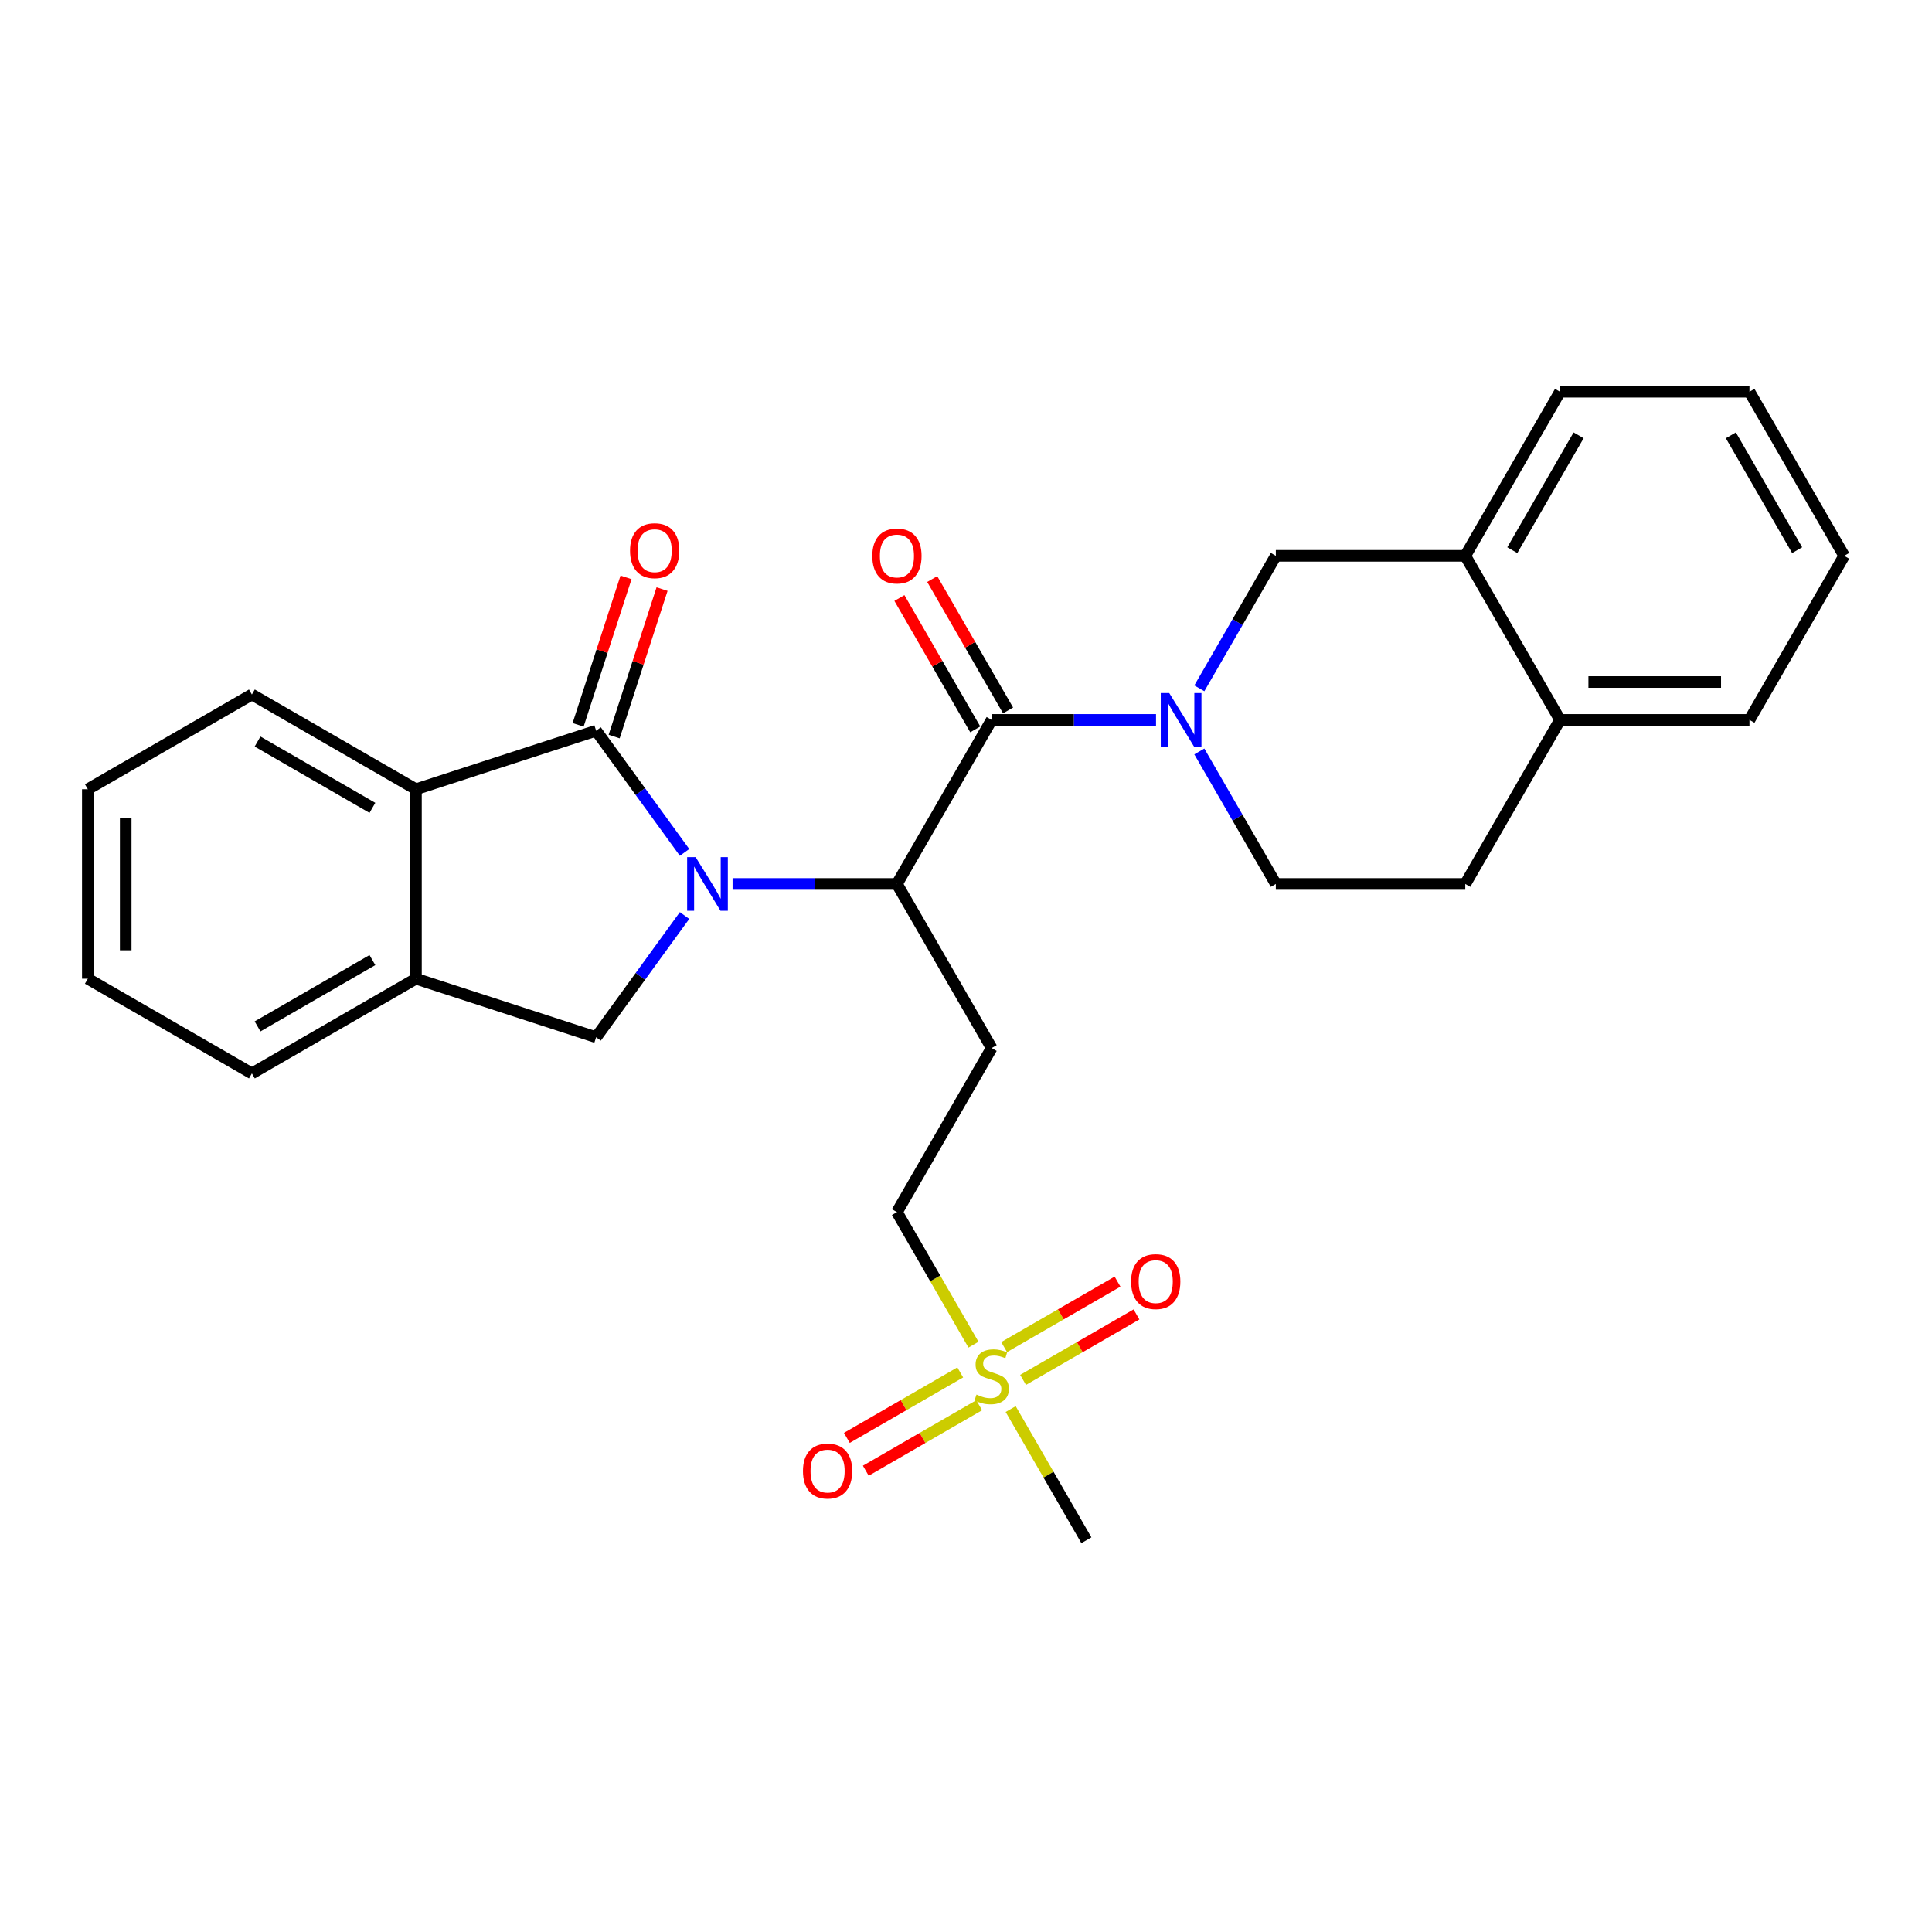 <?xml version='1.0' encoding='iso-8859-1'?>
<svg version='1.1' baseProfile='full'
              xmlns='http://www.w3.org/2000/svg'
                      xmlns:rdkit='http://www.rdkit.org/xml'
                      xmlns:xlink='http://www.w3.org/1999/xlink'
                  xml:space='preserve'
width='1000px' height='1000px' viewBox='0 0 1000 1000'>
<!-- END OF HEADER -->
<rect style='opacity:1.0;fill:#FFFFFF;stroke:none' width='1000' height='1000' x='0' y='0'> </rect>
<path class='bond-0' d='M 354.325,441.203 L 331.44,409.706' style='fill:none;fill-rule:evenodd;stroke:#0000FF;stroke-width:6px;stroke-linecap:butt;stroke-linejoin:miter;stroke-opacity:1' />
<path class='bond-0' d='M 331.44,409.706 L 308.556,378.208' style='fill:none;fill-rule:evenodd;stroke:#000000;stroke-width:6px;stroke-linecap:butt;stroke-linejoin:miter;stroke-opacity:1' />
<path class='bond-3' d='M 379.177,457.539 L 421.715,457.539' style='fill:none;fill-rule:evenodd;stroke:#0000FF;stroke-width:6px;stroke-linecap:butt;stroke-linejoin:miter;stroke-opacity:1' />
<path class='bond-3' d='M 421.715,457.539 L 464.252,457.539' style='fill:none;fill-rule:evenodd;stroke:#000000;stroke-width:6px;stroke-linecap:butt;stroke-linejoin:miter;stroke-opacity:1' />
<path class='bond-5' d='M 354.325,473.876 L 331.44,505.373' style='fill:none;fill-rule:evenodd;stroke:#0000FF;stroke-width:6px;stroke-linecap:butt;stroke-linejoin:miter;stroke-opacity:1' />
<path class='bond-5' d='M 331.44,505.373 L 308.556,536.87' style='fill:none;fill-rule:evenodd;stroke:#000000;stroke-width:6px;stroke-linecap:butt;stroke-linejoin:miter;stroke-opacity:1' />
<path class='bond-6' d='M 308.556,378.208 L 215.297,408.51' style='fill:none;fill-rule:evenodd;stroke:#000000;stroke-width:6px;stroke-linecap:butt;stroke-linejoin:miter;stroke-opacity:1' />
<path class='bond-11' d='M 317.882,381.238 L 330.284,343.071' style='fill:none;fill-rule:evenodd;stroke:#000000;stroke-width:6px;stroke-linecap:butt;stroke-linejoin:miter;stroke-opacity:1' />
<path class='bond-11' d='M 330.284,343.071 L 342.685,304.904' style='fill:none;fill-rule:evenodd;stroke:#FF0000;stroke-width:6px;stroke-linecap:butt;stroke-linejoin:miter;stroke-opacity:1' />
<path class='bond-11' d='M 299.23,375.178 L 311.632,337.011' style='fill:none;fill-rule:evenodd;stroke:#000000;stroke-width:6px;stroke-linecap:butt;stroke-linejoin:miter;stroke-opacity:1' />
<path class='bond-11' d='M 311.632,337.011 L 324.033,298.844' style='fill:none;fill-rule:evenodd;stroke:#FF0000;stroke-width:6px;stroke-linecap:butt;stroke-linejoin:miter;stroke-opacity:1' />
<path class='bond-1' d='M 598.357,372.618 L 555.82,372.618' style='fill:none;fill-rule:evenodd;stroke:#0000FF;stroke-width:6px;stroke-linecap:butt;stroke-linejoin:miter;stroke-opacity:1' />
<path class='bond-1' d='M 555.82,372.618 L 513.282,372.618' style='fill:none;fill-rule:evenodd;stroke:#000000;stroke-width:6px;stroke-linecap:butt;stroke-linejoin:miter;stroke-opacity:1' />
<path class='bond-9' d='M 620.772,356.282 L 640.571,321.989' style='fill:none;fill-rule:evenodd;stroke:#0000FF;stroke-width:6px;stroke-linecap:butt;stroke-linejoin:miter;stroke-opacity:1' />
<path class='bond-9' d='M 640.571,321.989 L 660.37,287.697' style='fill:none;fill-rule:evenodd;stroke:#000000;stroke-width:6px;stroke-linecap:butt;stroke-linejoin:miter;stroke-opacity:1' />
<path class='bond-12' d='M 620.772,388.955 L 640.571,423.247' style='fill:none;fill-rule:evenodd;stroke:#0000FF;stroke-width:6px;stroke-linecap:butt;stroke-linejoin:miter;stroke-opacity:1' />
<path class='bond-12' d='M 640.571,423.247 L 660.37,457.539' style='fill:none;fill-rule:evenodd;stroke:#000000;stroke-width:6px;stroke-linecap:butt;stroke-linejoin:miter;stroke-opacity:1' />
<path class='bond-2' d='M 513.282,372.618 L 464.252,457.539' style='fill:none;fill-rule:evenodd;stroke:#000000;stroke-width:6px;stroke-linecap:butt;stroke-linejoin:miter;stroke-opacity:1' />
<path class='bond-15' d='M 521.774,367.715 L 502.145,333.717' style='fill:none;fill-rule:evenodd;stroke:#000000;stroke-width:6px;stroke-linecap:butt;stroke-linejoin:miter;stroke-opacity:1' />
<path class='bond-15' d='M 502.145,333.717 L 482.516,299.719' style='fill:none;fill-rule:evenodd;stroke:#FF0000;stroke-width:6px;stroke-linecap:butt;stroke-linejoin:miter;stroke-opacity:1' />
<path class='bond-15' d='M 504.79,377.521 L 485.161,343.523' style='fill:none;fill-rule:evenodd;stroke:#000000;stroke-width:6px;stroke-linecap:butt;stroke-linejoin:miter;stroke-opacity:1' />
<path class='bond-15' d='M 485.161,343.523 L 465.532,309.525' style='fill:none;fill-rule:evenodd;stroke:#FF0000;stroke-width:6px;stroke-linecap:butt;stroke-linejoin:miter;stroke-opacity:1' />
<path class='bond-8' d='M 464.252,457.539 L 513.282,542.461' style='fill:none;fill-rule:evenodd;stroke:#000000;stroke-width:6px;stroke-linecap:butt;stroke-linejoin:miter;stroke-opacity:1' />
<path class='bond-4' d='M 503.872,696.006 L 484.062,661.694' style='fill:none;fill-rule:evenodd;stroke:#CCCC00;stroke-width:6px;stroke-linecap:butt;stroke-linejoin:miter;stroke-opacity:1' />
<path class='bond-4' d='M 484.062,661.694 L 464.252,627.382' style='fill:none;fill-rule:evenodd;stroke:#000000;stroke-width:6px;stroke-linecap:butt;stroke-linejoin:miter;stroke-opacity:1' />
<path class='bond-13' d='M 529.54,714.239 L 558.887,697.296' style='fill:none;fill-rule:evenodd;stroke:#CCCC00;stroke-width:6px;stroke-linecap:butt;stroke-linejoin:miter;stroke-opacity:1' />
<path class='bond-13' d='M 558.887,697.296 L 588.235,680.352' style='fill:none;fill-rule:evenodd;stroke:#FF0000;stroke-width:6px;stroke-linecap:butt;stroke-linejoin:miter;stroke-opacity:1' />
<path class='bond-13' d='M 519.734,697.255 L 549.081,680.311' style='fill:none;fill-rule:evenodd;stroke:#CCCC00;stroke-width:6px;stroke-linecap:butt;stroke-linejoin:miter;stroke-opacity:1' />
<path class='bond-13' d='M 549.081,680.311 L 578.429,663.368' style='fill:none;fill-rule:evenodd;stroke:#FF0000;stroke-width:6px;stroke-linecap:butt;stroke-linejoin:miter;stroke-opacity:1' />
<path class='bond-14' d='M 497.024,710.367 L 467.676,727.311' style='fill:none;fill-rule:evenodd;stroke:#CCCC00;stroke-width:6px;stroke-linecap:butt;stroke-linejoin:miter;stroke-opacity:1' />
<path class='bond-14' d='M 467.676,727.311 L 438.329,744.254' style='fill:none;fill-rule:evenodd;stroke:#FF0000;stroke-width:6px;stroke-linecap:butt;stroke-linejoin:miter;stroke-opacity:1' />
<path class='bond-14' d='M 506.829,727.351 L 477.482,744.295' style='fill:none;fill-rule:evenodd;stroke:#CCCC00;stroke-width:6px;stroke-linecap:butt;stroke-linejoin:miter;stroke-opacity:1' />
<path class='bond-14' d='M 477.482,744.295 L 448.135,761.239' style='fill:none;fill-rule:evenodd;stroke:#FF0000;stroke-width:6px;stroke-linecap:butt;stroke-linejoin:miter;stroke-opacity:1' />
<path class='bond-19' d='M 523.121,729.346 L 542.716,763.285' style='fill:none;fill-rule:evenodd;stroke:#CCCC00;stroke-width:6px;stroke-linecap:butt;stroke-linejoin:miter;stroke-opacity:1' />
<path class='bond-19' d='M 542.716,763.285 L 562.311,797.224' style='fill:none;fill-rule:evenodd;stroke:#000000;stroke-width:6px;stroke-linecap:butt;stroke-linejoin:miter;stroke-opacity:1' />
<path class='bond-7' d='M 308.556,536.87 L 215.297,506.569' style='fill:none;fill-rule:evenodd;stroke:#000000;stroke-width:6px;stroke-linecap:butt;stroke-linejoin:miter;stroke-opacity:1' />
<path class='bond-20' d='M 215.297,408.51 L 130.376,359.481' style='fill:none;fill-rule:evenodd;stroke:#000000;stroke-width:6px;stroke-linecap:butt;stroke-linejoin:miter;stroke-opacity:1' />
<path class='bond-20' d='M 192.753,418.14 L 133.308,383.819' style='fill:none;fill-rule:evenodd;stroke:#000000;stroke-width:6px;stroke-linecap:butt;stroke-linejoin:miter;stroke-opacity:1' />
<path class='bond-28' d='M 215.297,408.51 L 215.297,506.569' style='fill:none;fill-rule:evenodd;stroke:#000000;stroke-width:6px;stroke-linecap:butt;stroke-linejoin:miter;stroke-opacity:1' />
<path class='bond-21' d='M 215.297,506.569 L 130.376,555.598' style='fill:none;fill-rule:evenodd;stroke:#000000;stroke-width:6px;stroke-linecap:butt;stroke-linejoin:miter;stroke-opacity:1' />
<path class='bond-21' d='M 192.753,496.939 L 133.308,531.259' style='fill:none;fill-rule:evenodd;stroke:#000000;stroke-width:6px;stroke-linecap:butt;stroke-linejoin:miter;stroke-opacity:1' />
<path class='bond-16' d='M 513.282,542.461 L 464.252,627.382' style='fill:none;fill-rule:evenodd;stroke:#000000;stroke-width:6px;stroke-linecap:butt;stroke-linejoin:miter;stroke-opacity:1' />
<path class='bond-10' d='M 660.37,287.697 L 758.428,287.697' style='fill:none;fill-rule:evenodd;stroke:#000000;stroke-width:6px;stroke-linecap:butt;stroke-linejoin:miter;stroke-opacity:1' />
<path class='bond-22' d='M 758.428,287.697 L 807.458,202.776' style='fill:none;fill-rule:evenodd;stroke:#000000;stroke-width:6px;stroke-linecap:butt;stroke-linejoin:miter;stroke-opacity:1' />
<path class='bond-22' d='M 782.767,284.765 L 817.087,225.32' style='fill:none;fill-rule:evenodd;stroke:#000000;stroke-width:6px;stroke-linecap:butt;stroke-linejoin:miter;stroke-opacity:1' />
<path class='bond-30' d='M 758.428,287.697 L 807.458,372.618' style='fill:none;fill-rule:evenodd;stroke:#000000;stroke-width:6px;stroke-linecap:butt;stroke-linejoin:miter;stroke-opacity:1' />
<path class='bond-18' d='M 660.37,457.539 L 758.428,457.539' style='fill:none;fill-rule:evenodd;stroke:#000000;stroke-width:6px;stroke-linecap:butt;stroke-linejoin:miter;stroke-opacity:1' />
<path class='bond-17' d='M 807.458,372.618 L 758.428,457.539' style='fill:none;fill-rule:evenodd;stroke:#000000;stroke-width:6px;stroke-linecap:butt;stroke-linejoin:miter;stroke-opacity:1' />
<path class='bond-23' d='M 807.458,372.618 L 905.516,372.618' style='fill:none;fill-rule:evenodd;stroke:#000000;stroke-width:6px;stroke-linecap:butt;stroke-linejoin:miter;stroke-opacity:1' />
<path class='bond-23' d='M 822.166,353.006 L 890.807,353.006' style='fill:none;fill-rule:evenodd;stroke:#000000;stroke-width:6px;stroke-linecap:butt;stroke-linejoin:miter;stroke-opacity:1' />
<path class='bond-24' d='M 130.376,359.481 L 45.455,408.51' style='fill:none;fill-rule:evenodd;stroke:#000000;stroke-width:6px;stroke-linecap:butt;stroke-linejoin:miter;stroke-opacity:1' />
<path class='bond-25' d='M 130.376,555.598 L 45.455,506.569' style='fill:none;fill-rule:evenodd;stroke:#000000;stroke-width:6px;stroke-linecap:butt;stroke-linejoin:miter;stroke-opacity:1' />
<path class='bond-26' d='M 807.458,202.776 L 905.516,202.776' style='fill:none;fill-rule:evenodd;stroke:#000000;stroke-width:6px;stroke-linecap:butt;stroke-linejoin:miter;stroke-opacity:1' />
<path class='bond-27' d='M 905.516,372.618 L 954.545,287.697' style='fill:none;fill-rule:evenodd;stroke:#000000;stroke-width:6px;stroke-linecap:butt;stroke-linejoin:miter;stroke-opacity:1' />
<path class='bond-29' d='M 45.455,408.51 L 45.455,506.569' style='fill:none;fill-rule:evenodd;stroke:#000000;stroke-width:6px;stroke-linecap:butt;stroke-linejoin:miter;stroke-opacity:1' />
<path class='bond-29' d='M 65.066,423.219 L 65.066,491.86' style='fill:none;fill-rule:evenodd;stroke:#000000;stroke-width:6px;stroke-linecap:butt;stroke-linejoin:miter;stroke-opacity:1' />
<path class='bond-31' d='M 905.516,202.776 L 954.545,287.697' style='fill:none;fill-rule:evenodd;stroke:#000000;stroke-width:6px;stroke-linecap:butt;stroke-linejoin:miter;stroke-opacity:1' />
<path class='bond-31' d='M 895.886,225.32 L 930.207,284.765' style='fill:none;fill-rule:evenodd;stroke:#000000;stroke-width:6px;stroke-linecap:butt;stroke-linejoin:miter;stroke-opacity:1' />
<path  class='atom-0' d='M 360.055 443.654
L 369.155 458.363
Q 370.057 459.814, 371.509 462.442
Q 372.96 465.07, 373.038 465.227
L 373.038 443.654
L 376.725 443.654
L 376.725 471.424
L 372.921 471.424
L 363.154 455.343
Q 362.016 453.46, 360.801 451.303
Q 359.624 449.146, 359.271 448.479
L 359.271 471.424
L 355.662 471.424
L 355.662 443.654
L 360.055 443.654
' fill='#0000FF'/>
<path  class='atom-2' d='M 605.202 358.733
L 614.302 373.442
Q 615.204 374.893, 616.655 377.521
Q 618.106 380.149, 618.185 380.306
L 618.185 358.733
L 621.872 358.733
L 621.872 386.503
L 618.067 386.503
L 608.3 370.422
Q 607.163 368.539, 605.947 366.382
Q 604.77 364.224, 604.417 363.558
L 604.417 386.503
L 600.809 386.503
L 600.809 358.733
L 605.202 358.733
' fill='#0000FF'/>
<path  class='atom-5' d='M 505.437 721.834
Q 505.751 721.952, 507.045 722.501
Q 508.34 723.05, 509.752 723.403
Q 511.203 723.717, 512.615 723.717
Q 515.243 723.717, 516.773 722.462
Q 518.302 721.168, 518.302 718.932
Q 518.302 717.402, 517.518 716.461
Q 516.773 715.519, 515.596 715.01
Q 514.419 714.5, 512.458 713.911
Q 509.987 713.166, 508.496 712.46
Q 507.045 711.754, 505.986 710.264
Q 504.966 708.773, 504.966 706.263
Q 504.966 702.772, 507.32 700.615
Q 509.712 698.457, 514.419 698.457
Q 517.635 698.457, 521.283 699.987
L 520.381 703.007
Q 517.047 701.634, 514.537 701.634
Q 511.83 701.634, 510.34 702.772
Q 508.849 703.87, 508.889 705.792
Q 508.889 707.283, 509.634 708.185
Q 510.418 709.087, 511.517 709.597
Q 512.654 710.107, 514.537 710.695
Q 517.047 711.479, 518.538 712.264
Q 520.028 713.048, 521.087 714.657
Q 522.185 716.225, 522.185 718.932
Q 522.185 722.776, 519.597 724.855
Q 517.047 726.894, 512.772 726.894
Q 510.301 726.894, 508.418 726.345
Q 506.574 725.835, 504.378 724.933
L 505.437 721.834
' fill='#CCCC00'/>
<path  class='atom-12' d='M 326.11 285.027
Q 326.11 278.359, 329.405 274.633
Q 332.7 270.907, 338.858 270.907
Q 345.016 270.907, 348.311 274.633
Q 351.606 278.359, 351.606 285.027
Q 351.606 291.774, 348.272 295.618
Q 344.938 299.422, 338.858 299.422
Q 332.739 299.422, 329.405 295.618
Q 326.11 291.813, 326.11 285.027
M 338.858 296.285
Q 343.094 296.285, 345.369 293.46
Q 347.683 290.597, 347.683 285.027
Q 347.683 279.575, 345.369 276.83
Q 343.094 274.045, 338.858 274.045
Q 334.622 274.045, 332.308 276.791
Q 330.033 279.536, 330.033 285.027
Q 330.033 290.636, 332.308 293.46
Q 334.622 296.285, 338.858 296.285
' fill='#FF0000'/>
<path  class='atom-14' d='M 585.455 663.352
Q 585.455 656.684, 588.75 652.958
Q 592.045 649.232, 598.203 649.232
Q 604.361 649.232, 607.656 652.958
Q 610.951 656.684, 610.951 663.352
Q 610.951 670.099, 607.617 673.943
Q 604.283 677.747, 598.203 677.747
Q 592.084 677.747, 588.75 673.943
Q 585.455 670.138, 585.455 663.352
M 598.203 674.609
Q 602.439 674.609, 604.714 671.785
Q 607.028 668.922, 607.028 663.352
Q 607.028 657.9, 604.714 655.155
Q 602.439 652.37, 598.203 652.37
Q 593.967 652.37, 591.653 655.115
Q 589.378 657.861, 589.378 663.352
Q 589.378 668.961, 591.653 671.785
Q 593.967 674.609, 598.203 674.609
' fill='#FF0000'/>
<path  class='atom-15' d='M 415.613 761.411
Q 415.613 754.743, 418.908 751.017
Q 422.202 747.29, 428.36 747.29
Q 434.519 747.29, 437.813 751.017
Q 441.108 754.743, 441.108 761.411
Q 441.108 768.157, 437.774 772.001
Q 434.44 775.806, 428.36 775.806
Q 422.242 775.806, 418.908 772.001
Q 415.613 768.197, 415.613 761.411
M 428.36 772.668
Q 432.597 772.668, 434.872 769.844
Q 437.186 766.981, 437.186 761.411
Q 437.186 755.959, 434.872 753.213
Q 432.597 750.428, 428.36 750.428
Q 424.124 750.428, 421.81 753.174
Q 419.535 755.92, 419.535 761.411
Q 419.535 767.02, 421.81 769.844
Q 424.124 772.668, 428.36 772.668
' fill='#FF0000'/>
<path  class='atom-16' d='M 451.505 287.775
Q 451.505 281.107, 454.8 277.381
Q 458.094 273.655, 464.252 273.655
Q 470.41 273.655, 473.705 277.381
Q 477 281.107, 477 287.775
Q 477 294.522, 473.666 298.366
Q 470.332 302.17, 464.252 302.17
Q 458.134 302.17, 454.8 298.366
Q 451.505 294.561, 451.505 287.775
M 464.252 299.032
Q 468.488 299.032, 470.763 296.208
Q 473.078 293.345, 473.078 287.775
Q 473.078 282.323, 470.763 279.578
Q 468.488 276.793, 464.252 276.793
Q 460.016 276.793, 457.702 279.538
Q 455.427 282.284, 455.427 287.775
Q 455.427 293.384, 457.702 296.208
Q 460.016 299.032, 464.252 299.032
' fill='#FF0000'/>
</svg>
